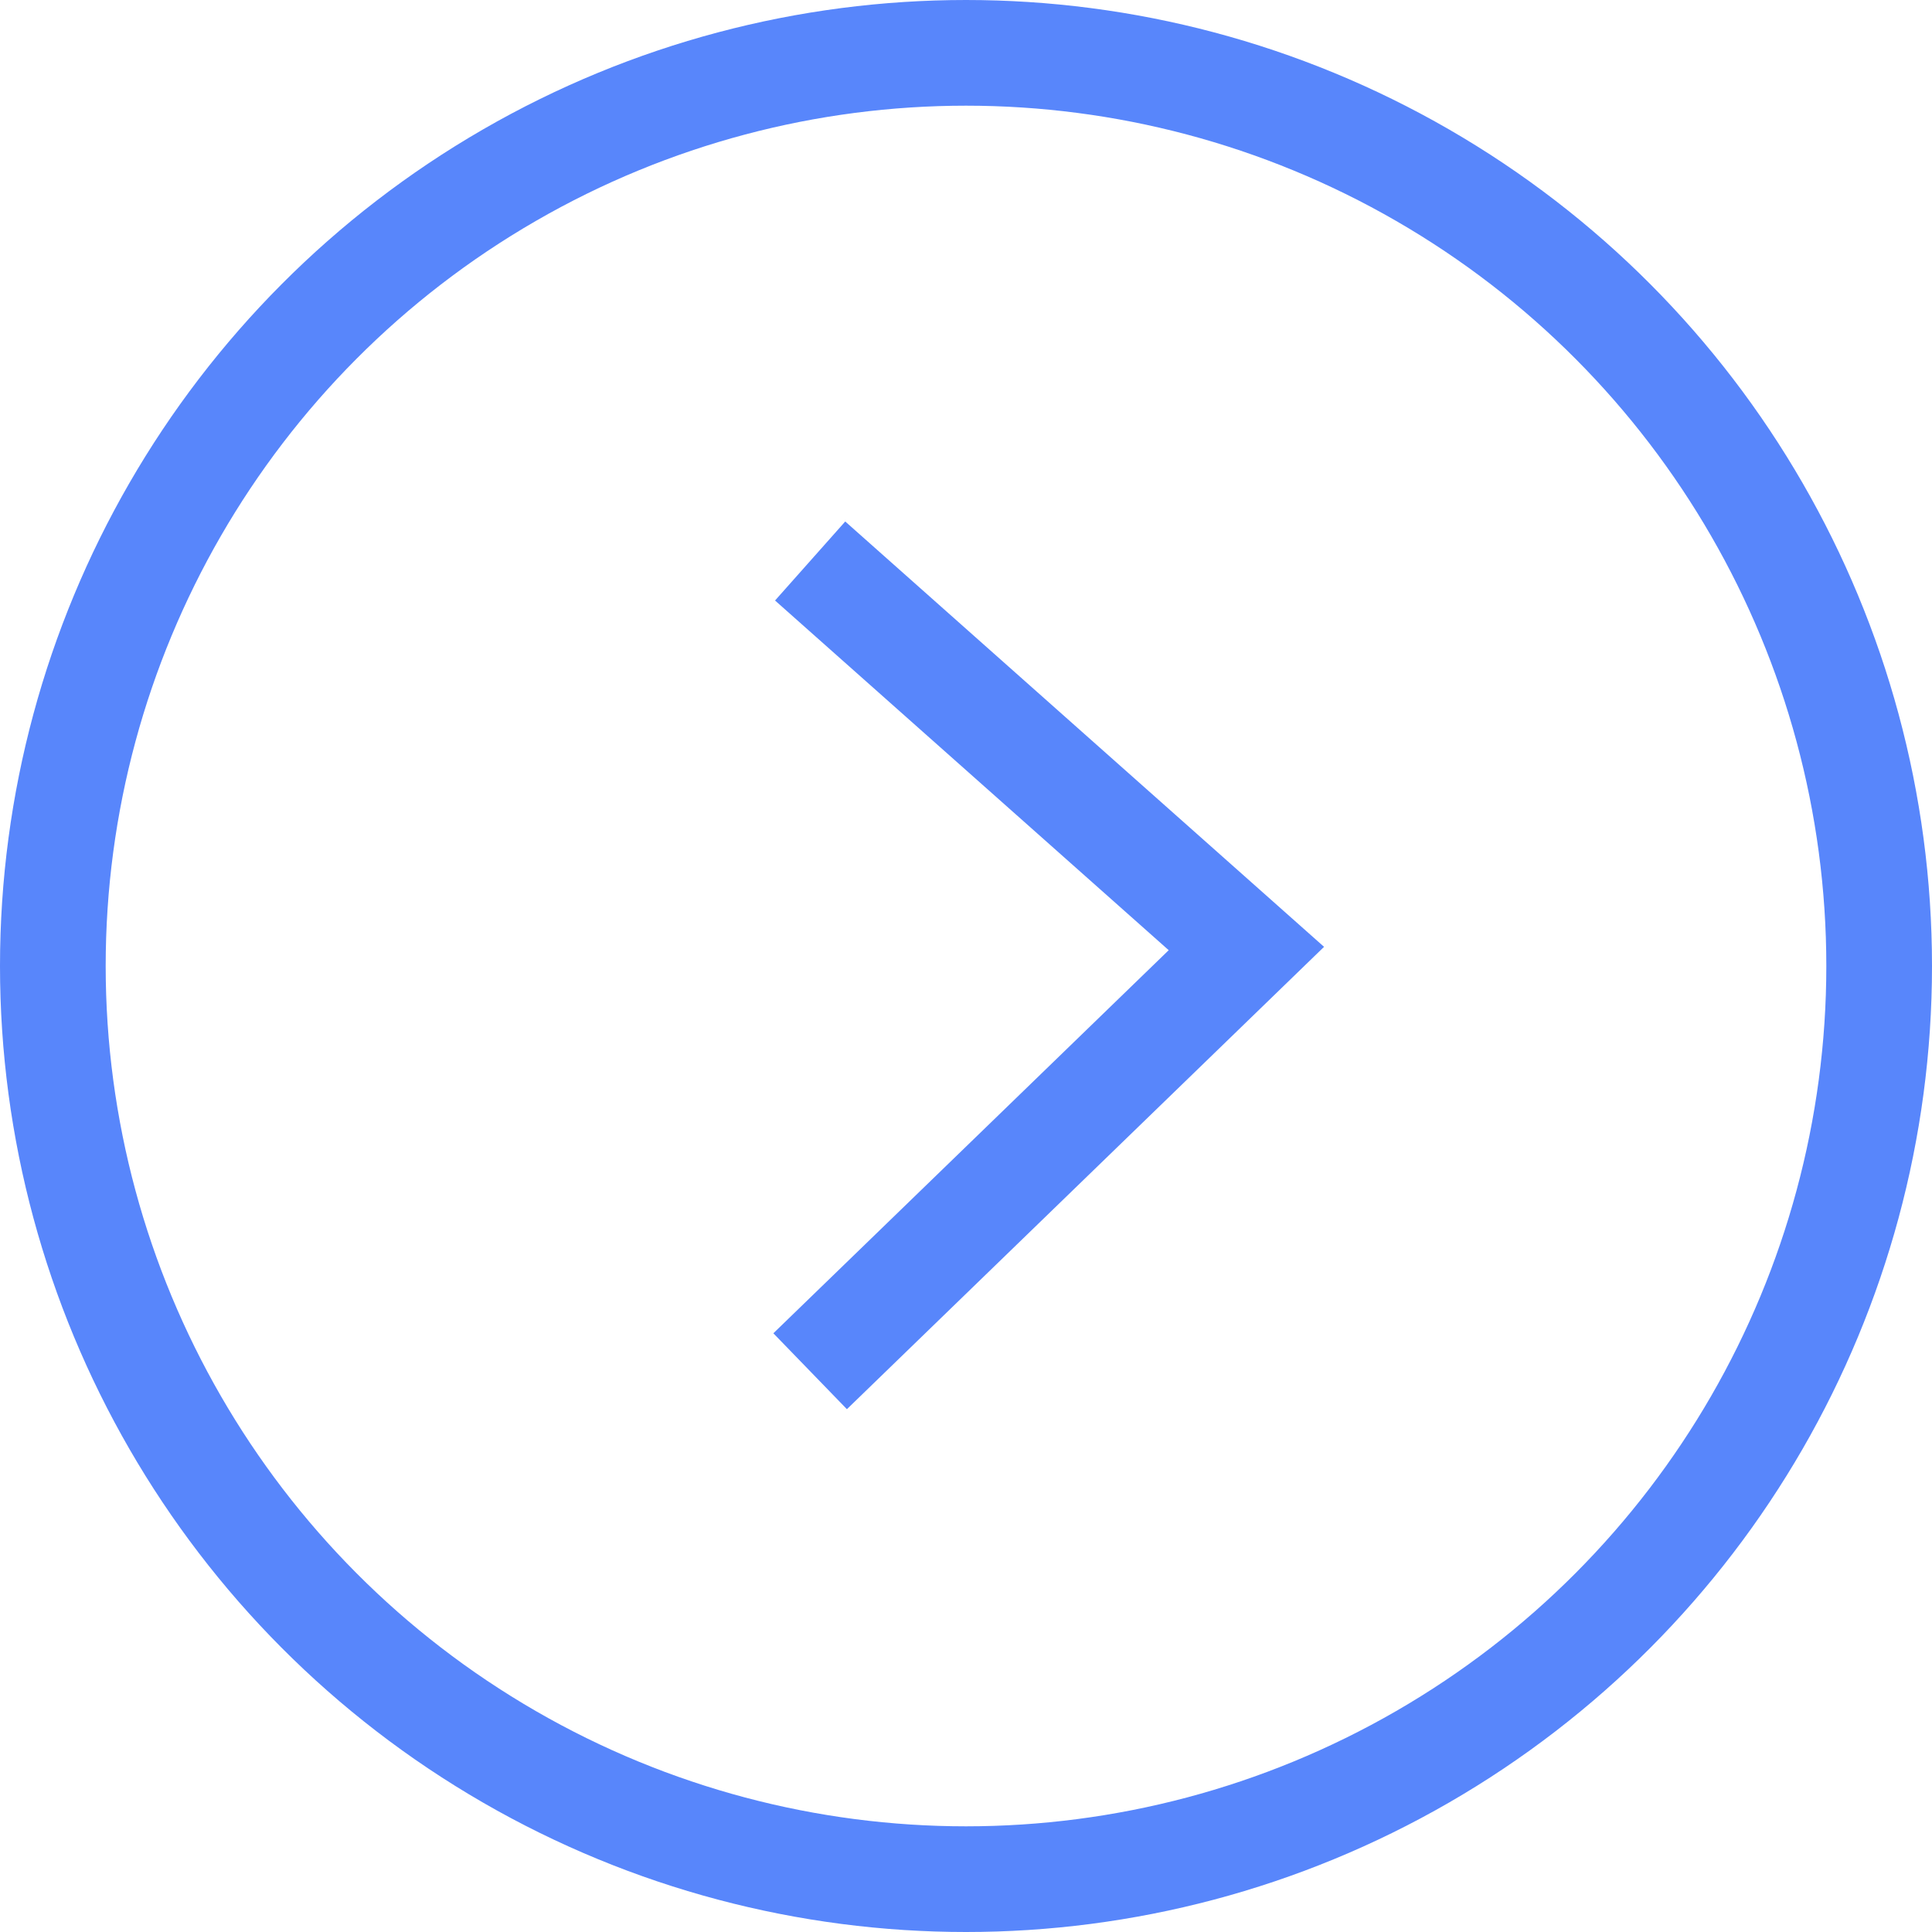 <svg width="40" height="40" fill="none" xmlns="http://www.w3.org/2000/svg"><circle cx="20" cy="20" r="18.906" stroke="#5886FB" stroke-width="2.188"/><path d="M16.773 28.39l9.032-8.752-9.032-8.023" stroke="#5886FB" stroke-width="2.188"/></svg>